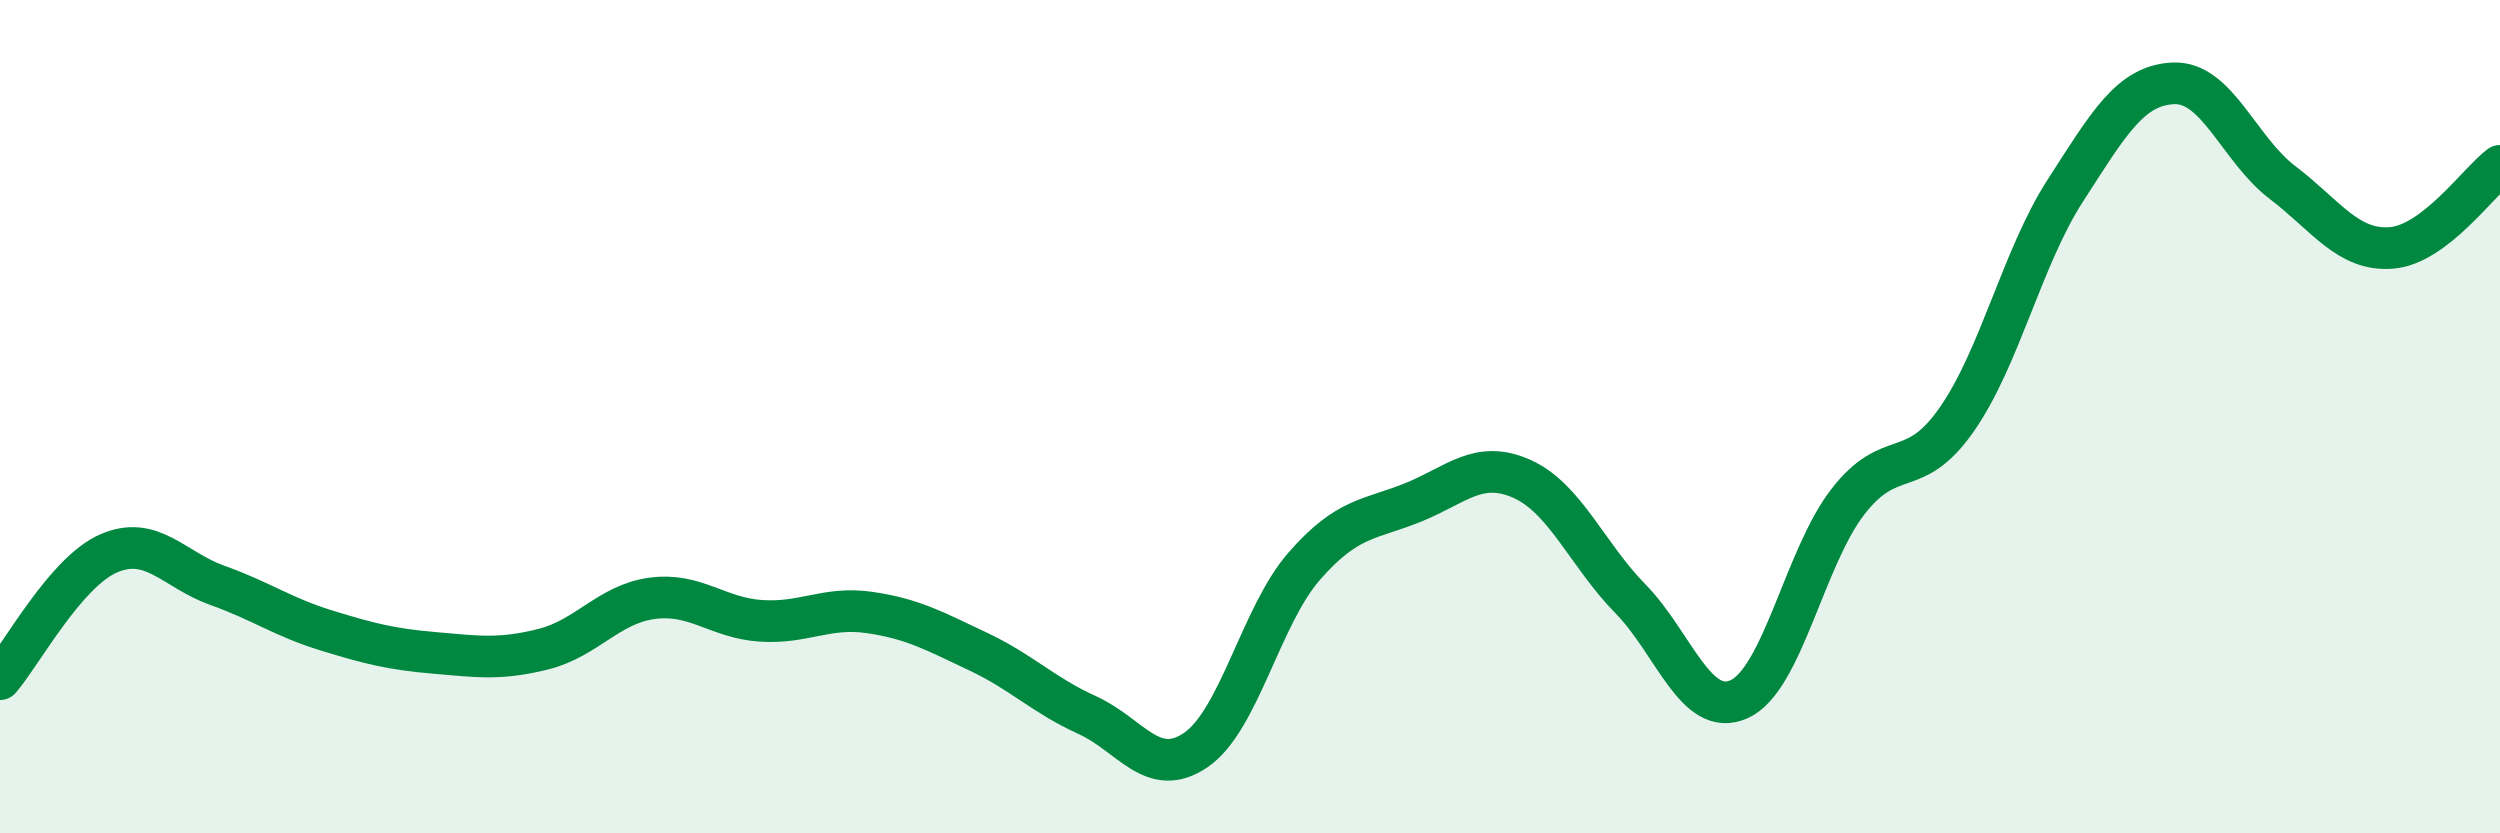 
    <svg width="60" height="20" viewBox="0 0 60 20" xmlns="http://www.w3.org/2000/svg">
      <path
        d="M 0,16.3 C 0.52,15.7 1.57,13.73 2.61,13.28 C 3.65,12.83 4.18,13.68 5.22,14.05 C 6.26,14.42 6.79,14.81 7.83,15.13 C 8.87,15.45 9.39,15.58 10.43,15.67 C 11.47,15.76 12,15.84 13.04,15.58 C 14.08,15.32 14.61,14.5 15.65,14.36 C 16.69,14.22 17.22,14.83 18.26,14.9 C 19.3,14.97 19.83,14.55 20.87,14.7 C 21.91,14.85 22.44,15.15 23.48,15.64 C 24.52,16.13 25.05,16.69 26.09,17.16 C 27.13,17.63 27.66,18.71 28.7,18 C 29.74,17.29 30.26,14.78 31.3,13.59 C 32.34,12.4 32.87,12.48 33.91,12.06 C 34.95,11.64 35.48,11.03 36.52,11.49 C 37.56,11.95 38.09,13.31 39.13,14.37 C 40.17,15.43 40.7,17.25 41.74,16.78 C 42.78,16.31 43.31,13.38 44.35,12.04 C 45.39,10.7 45.92,11.56 46.96,10.07 C 48,8.58 48.53,6.18 49.57,4.57 C 50.61,2.96 51.13,2.04 52.17,2 C 53.21,1.96 53.74,3.59 54.78,4.38 C 55.82,5.17 56.35,6.03 57.39,5.95 C 58.43,5.87 59.48,4.37 60,3.98L60 20L0 20Z"
        fill="#008740"
        opacity="0.1"
        stroke-linecap="round"
        stroke-linejoin="round"
      />
      <path
        d="M 0,16.3 C 0.52,15.7 1.57,13.73 2.61,13.28 C 3.65,12.83 4.18,13.68 5.22,14.05 C 6.26,14.42 6.79,14.81 7.83,15.13 C 8.87,15.45 9.39,15.58 10.43,15.67 C 11.47,15.76 12,15.84 13.04,15.58 C 14.08,15.32 14.61,14.5 15.65,14.36 C 16.69,14.22 17.22,14.83 18.26,14.9 C 19.3,14.97 19.83,14.55 20.87,14.7 C 21.91,14.85 22.44,15.15 23.48,15.64 C 24.52,16.13 25.05,16.69 26.09,17.16 C 27.13,17.63 27.66,18.71 28.7,18 C 29.74,17.29 30.26,14.78 31.3,13.59 C 32.34,12.4 32.87,12.48 33.91,12.06 C 34.95,11.64 35.48,11.03 36.52,11.49 C 37.56,11.95 38.09,13.31 39.13,14.37 C 40.17,15.43 40.7,17.25 41.74,16.78 C 42.78,16.31 43.31,13.38 44.35,12.04 C 45.39,10.7 45.92,11.56 46.96,10.07 C 48,8.58 48.53,6.18 49.57,4.57 C 50.61,2.96 51.13,2.04 52.17,2 C 53.21,1.96 53.74,3.59 54.78,4.38 C 55.82,5.17 56.35,6.03 57.39,5.95 C 58.43,5.87 59.48,4.37 60,3.98"
        stroke="#008740"
        stroke-width="1"
        fill="none"
        stroke-linecap="round"
        stroke-linejoin="round"
      />
    </svg>
  